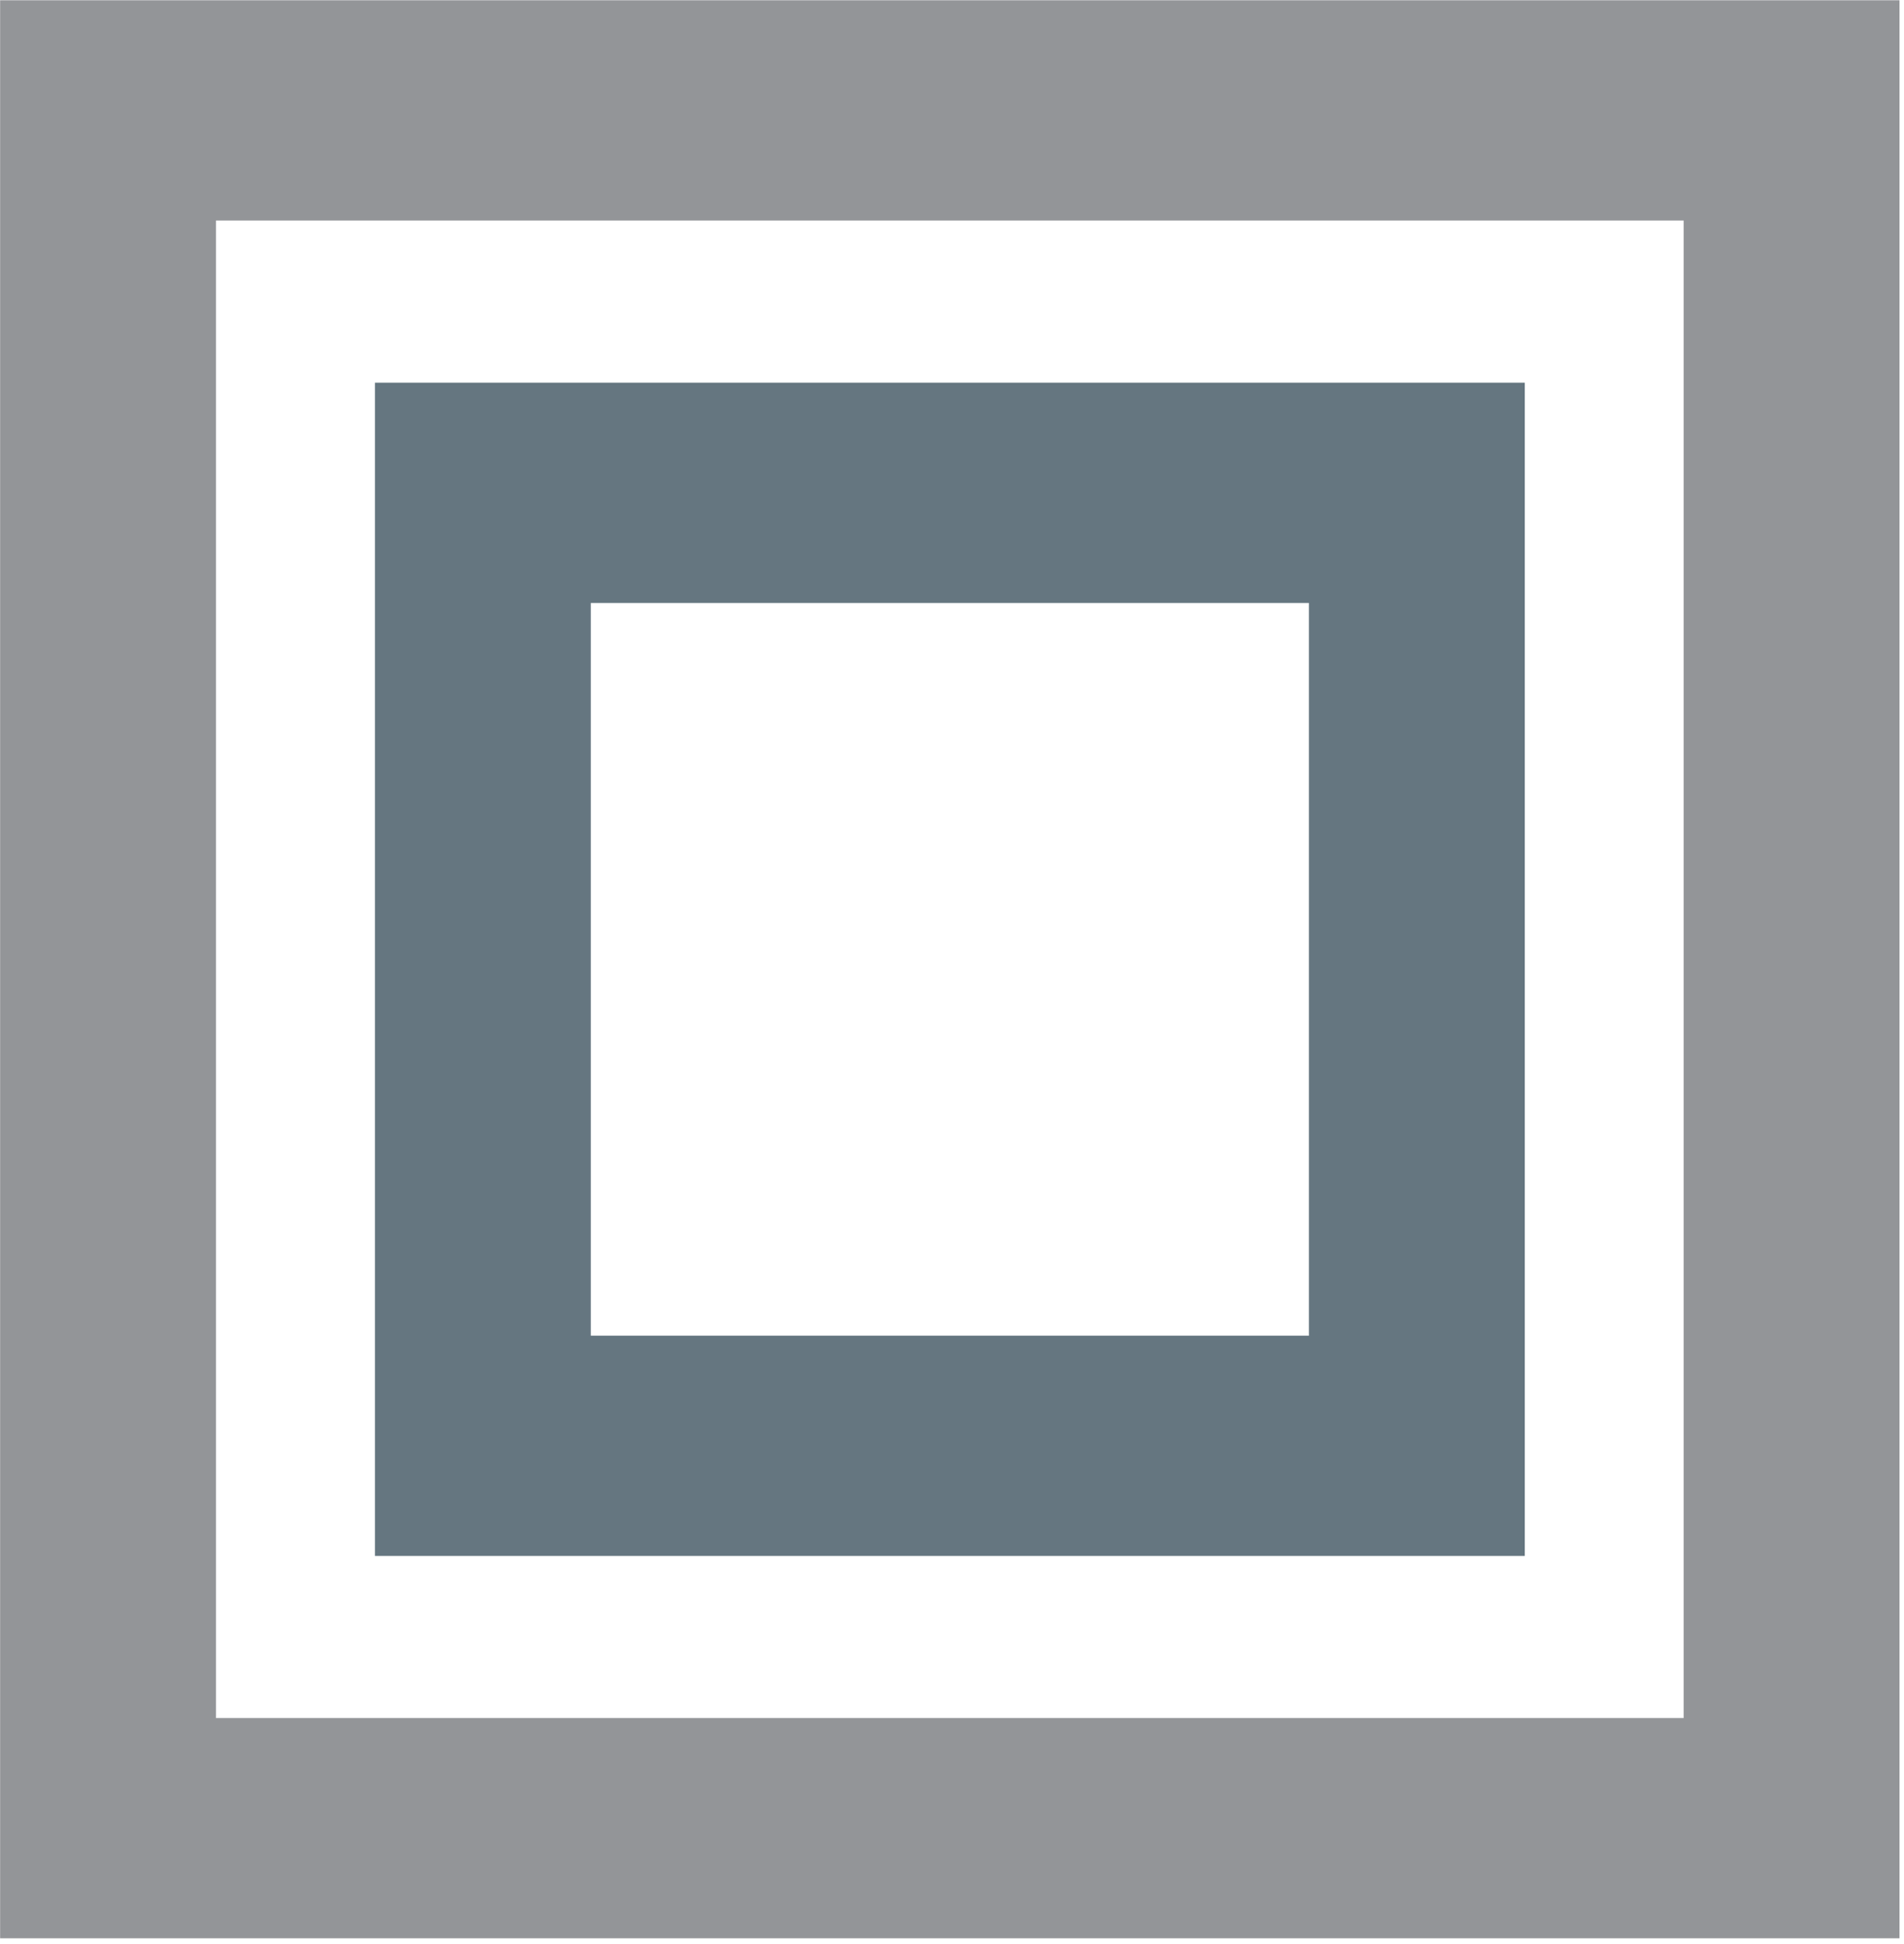 <?xml version="1.0" encoding="UTF-8" standalone="no"?>
<!DOCTYPE svg PUBLIC "-//W3C//DTD SVG 1.1//EN" "http://www.w3.org/Graphics/SVG/1.1/DTD/svg11.dtd">
<svg width="100%" height="100%" viewBox="0 0 234 239" version="1.1" xmlns="http://www.w3.org/2000/svg" xmlns:xlink="http://www.w3.org/1999/xlink" xml:space="preserve" xmlns:serif="http://www.serif.com/" style="fill-rule:evenodd;clip-rule:evenodd;stroke-linejoin:round;stroke-miterlimit:2;">
    <g transform="matrix(4.167,0,0,4.167,-178.567,-394.787)">
        <path d="M98.876,151.919L42.856,151.919L42.856,94.749L98.876,94.749L98.876,151.919ZM49.223,145.422L92.509,145.422L92.509,101.247L49.223,101.247L49.223,145.422Z" style="fill:rgb(147,149,152);fill-rule:nonzero;"/>
    </g>
    <g transform="matrix(4.167,0,0,4.167,-178.567,-394.779)">
        <path d="M87.824,140.638L53.911,140.638L53.911,106.028L87.824,106.028L87.824,140.638ZM60.277,134.141L81.457,134.141L81.457,112.526L60.277,112.526L60.277,134.141Z" style="fill:rgb(101,118,128);fill-rule:nonzero;"/>
    </g>
</svg>
